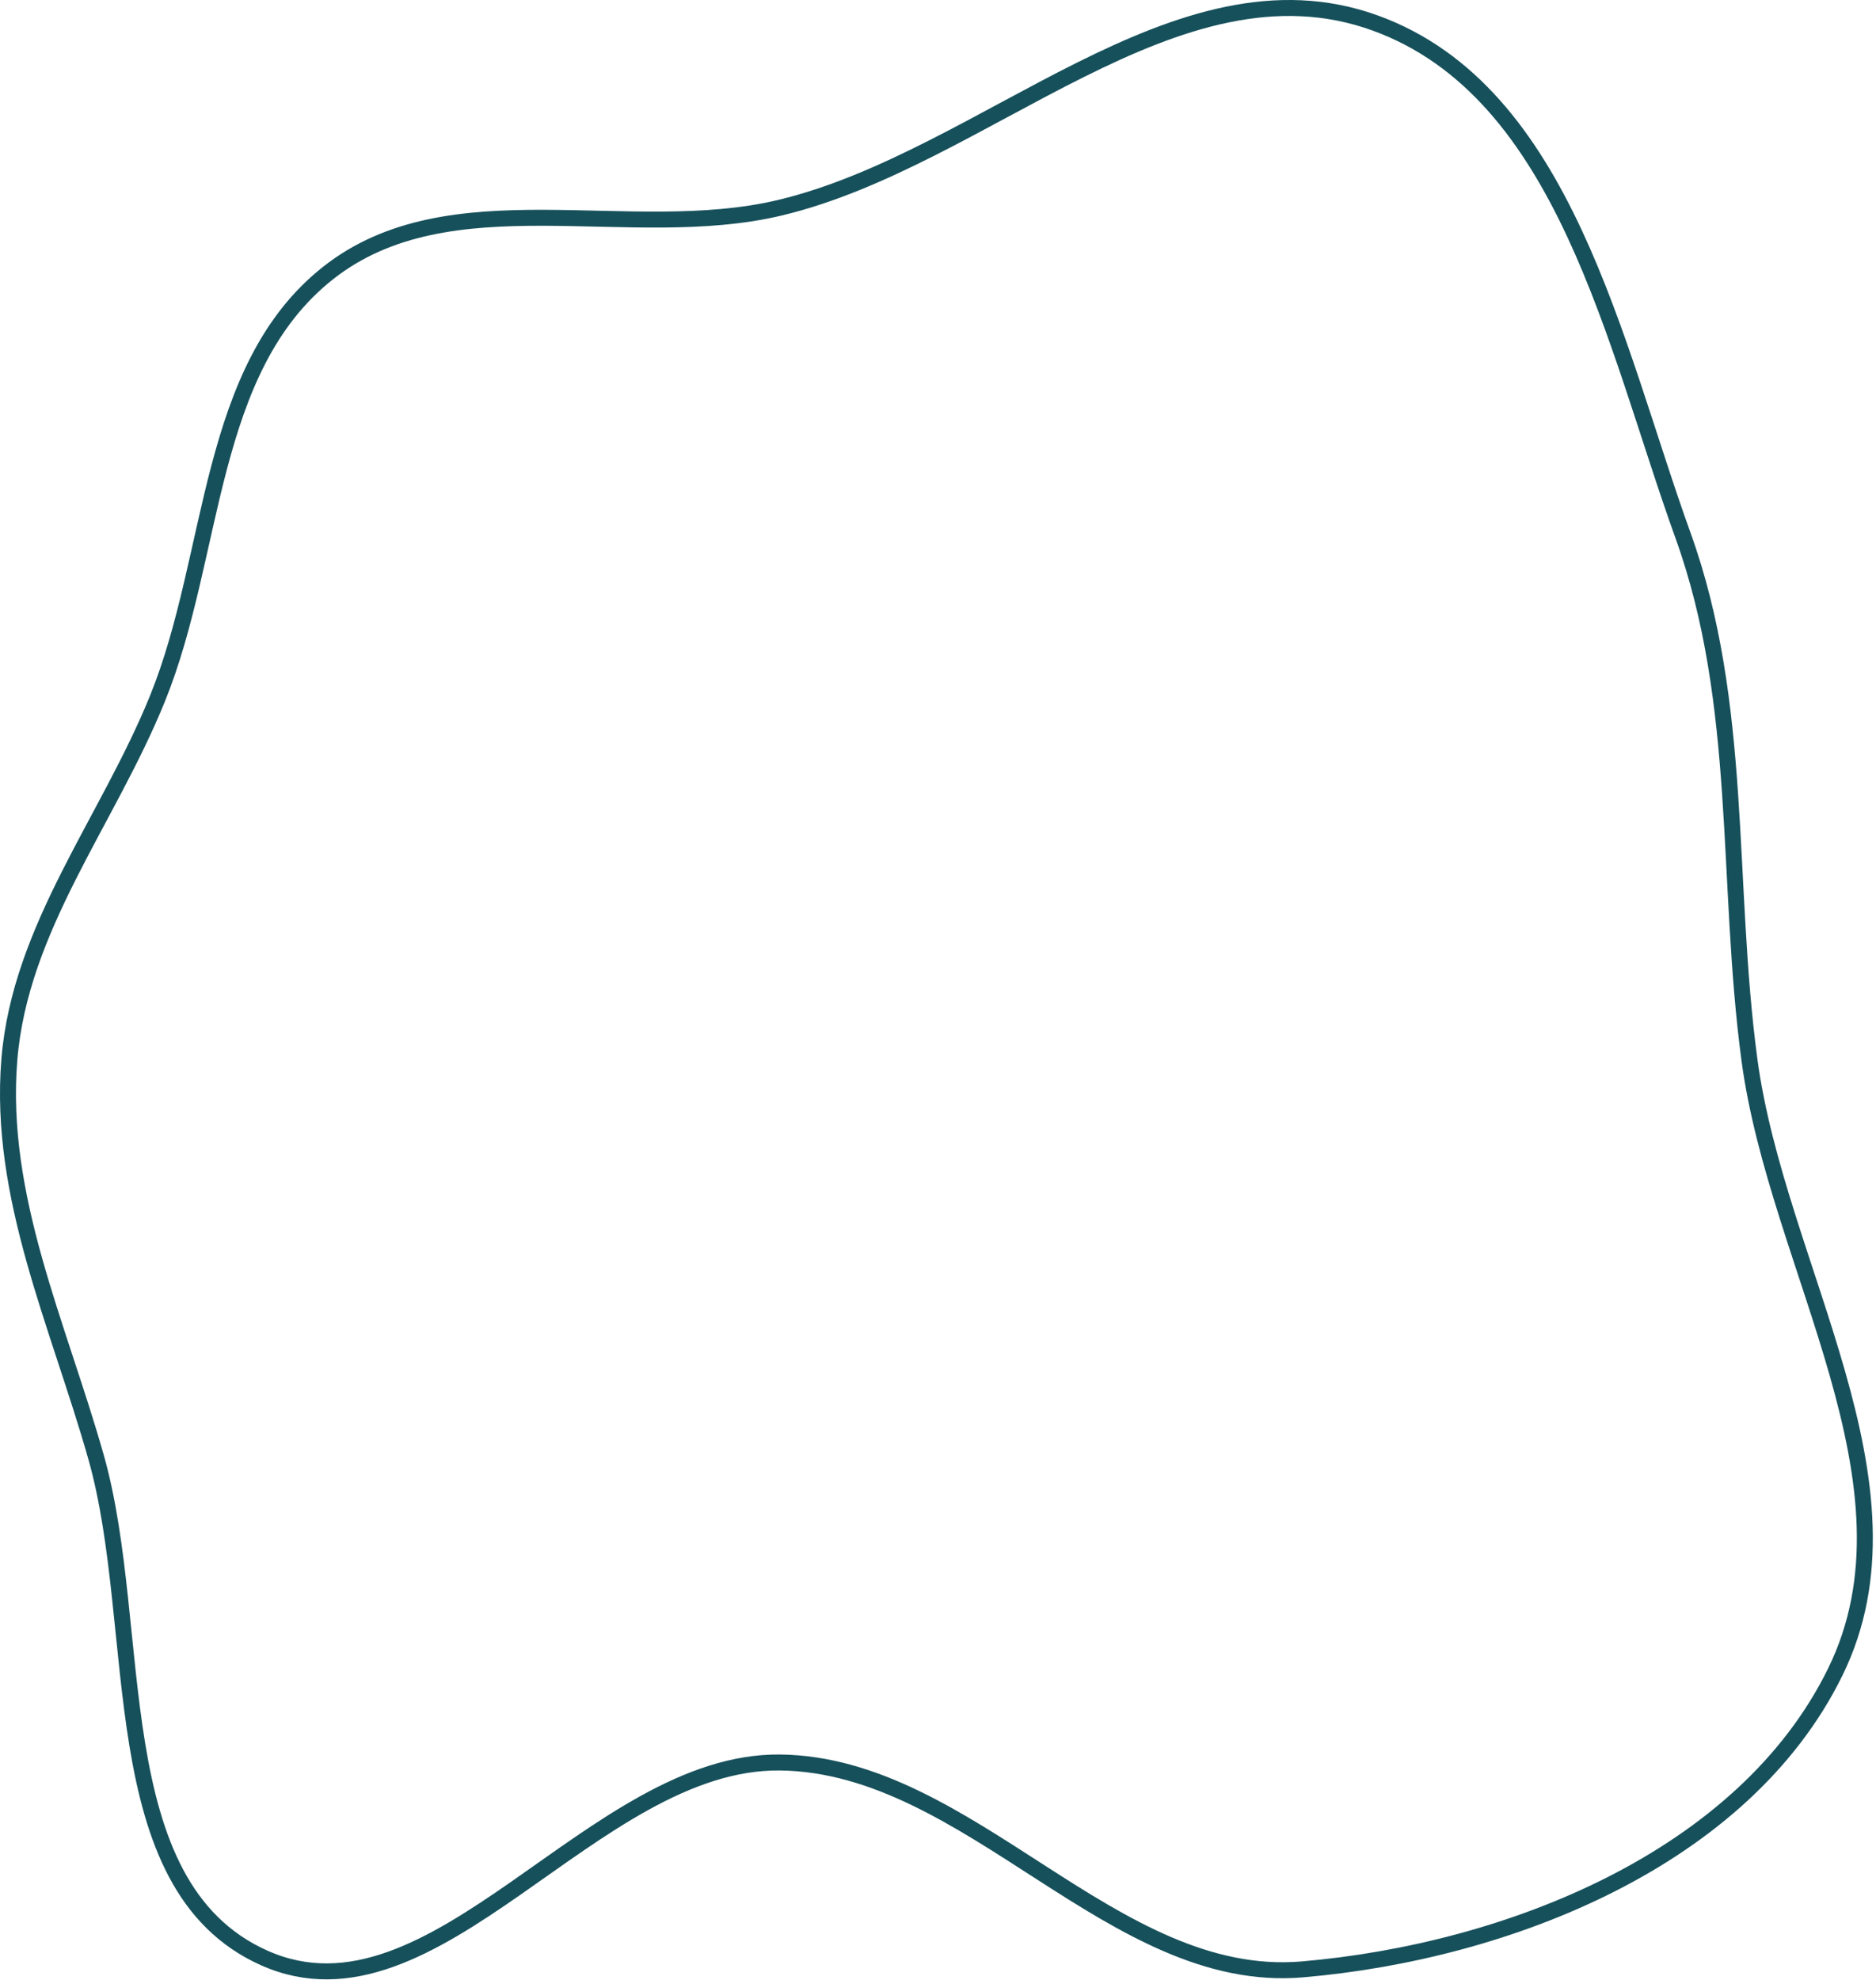 <?xml version="1.0" encoding="UTF-8"?> <svg xmlns="http://www.w3.org/2000/svg" width="235" height="248" viewBox="0 0 235 248" fill="none"> <path fill-rule="evenodd" clip-rule="evenodd" d="M97.709 26.013C123.458 19.87 147.389 -6.148 172.279 2.886C196.069 11.521 202.2 43.17 210.827 67.069C218.441 88.165 216.166 110.476 219.144 132.717C222.629 158.751 241.46 185.873 229.883 209.424C218.419 232.748 188.933 244.436 163.144 246.643C139.381 248.676 121.557 220.995 97.709 220.732C74.295 220.474 54.493 254.771 33.097 245.21C12.676 236.086 18.153 204.048 12.022 182.446C7.31 165.844 -0.227 149.924 1.17 132.717C2.514 116.173 13.504 102.837 19.735 87.465C27.049 69.421 25.86 46.201 41.113 34.18C56.372 22.155 78.844 30.514 97.709 26.013Z" stroke="#16505B" stroke-width="2"></path> </svg> 